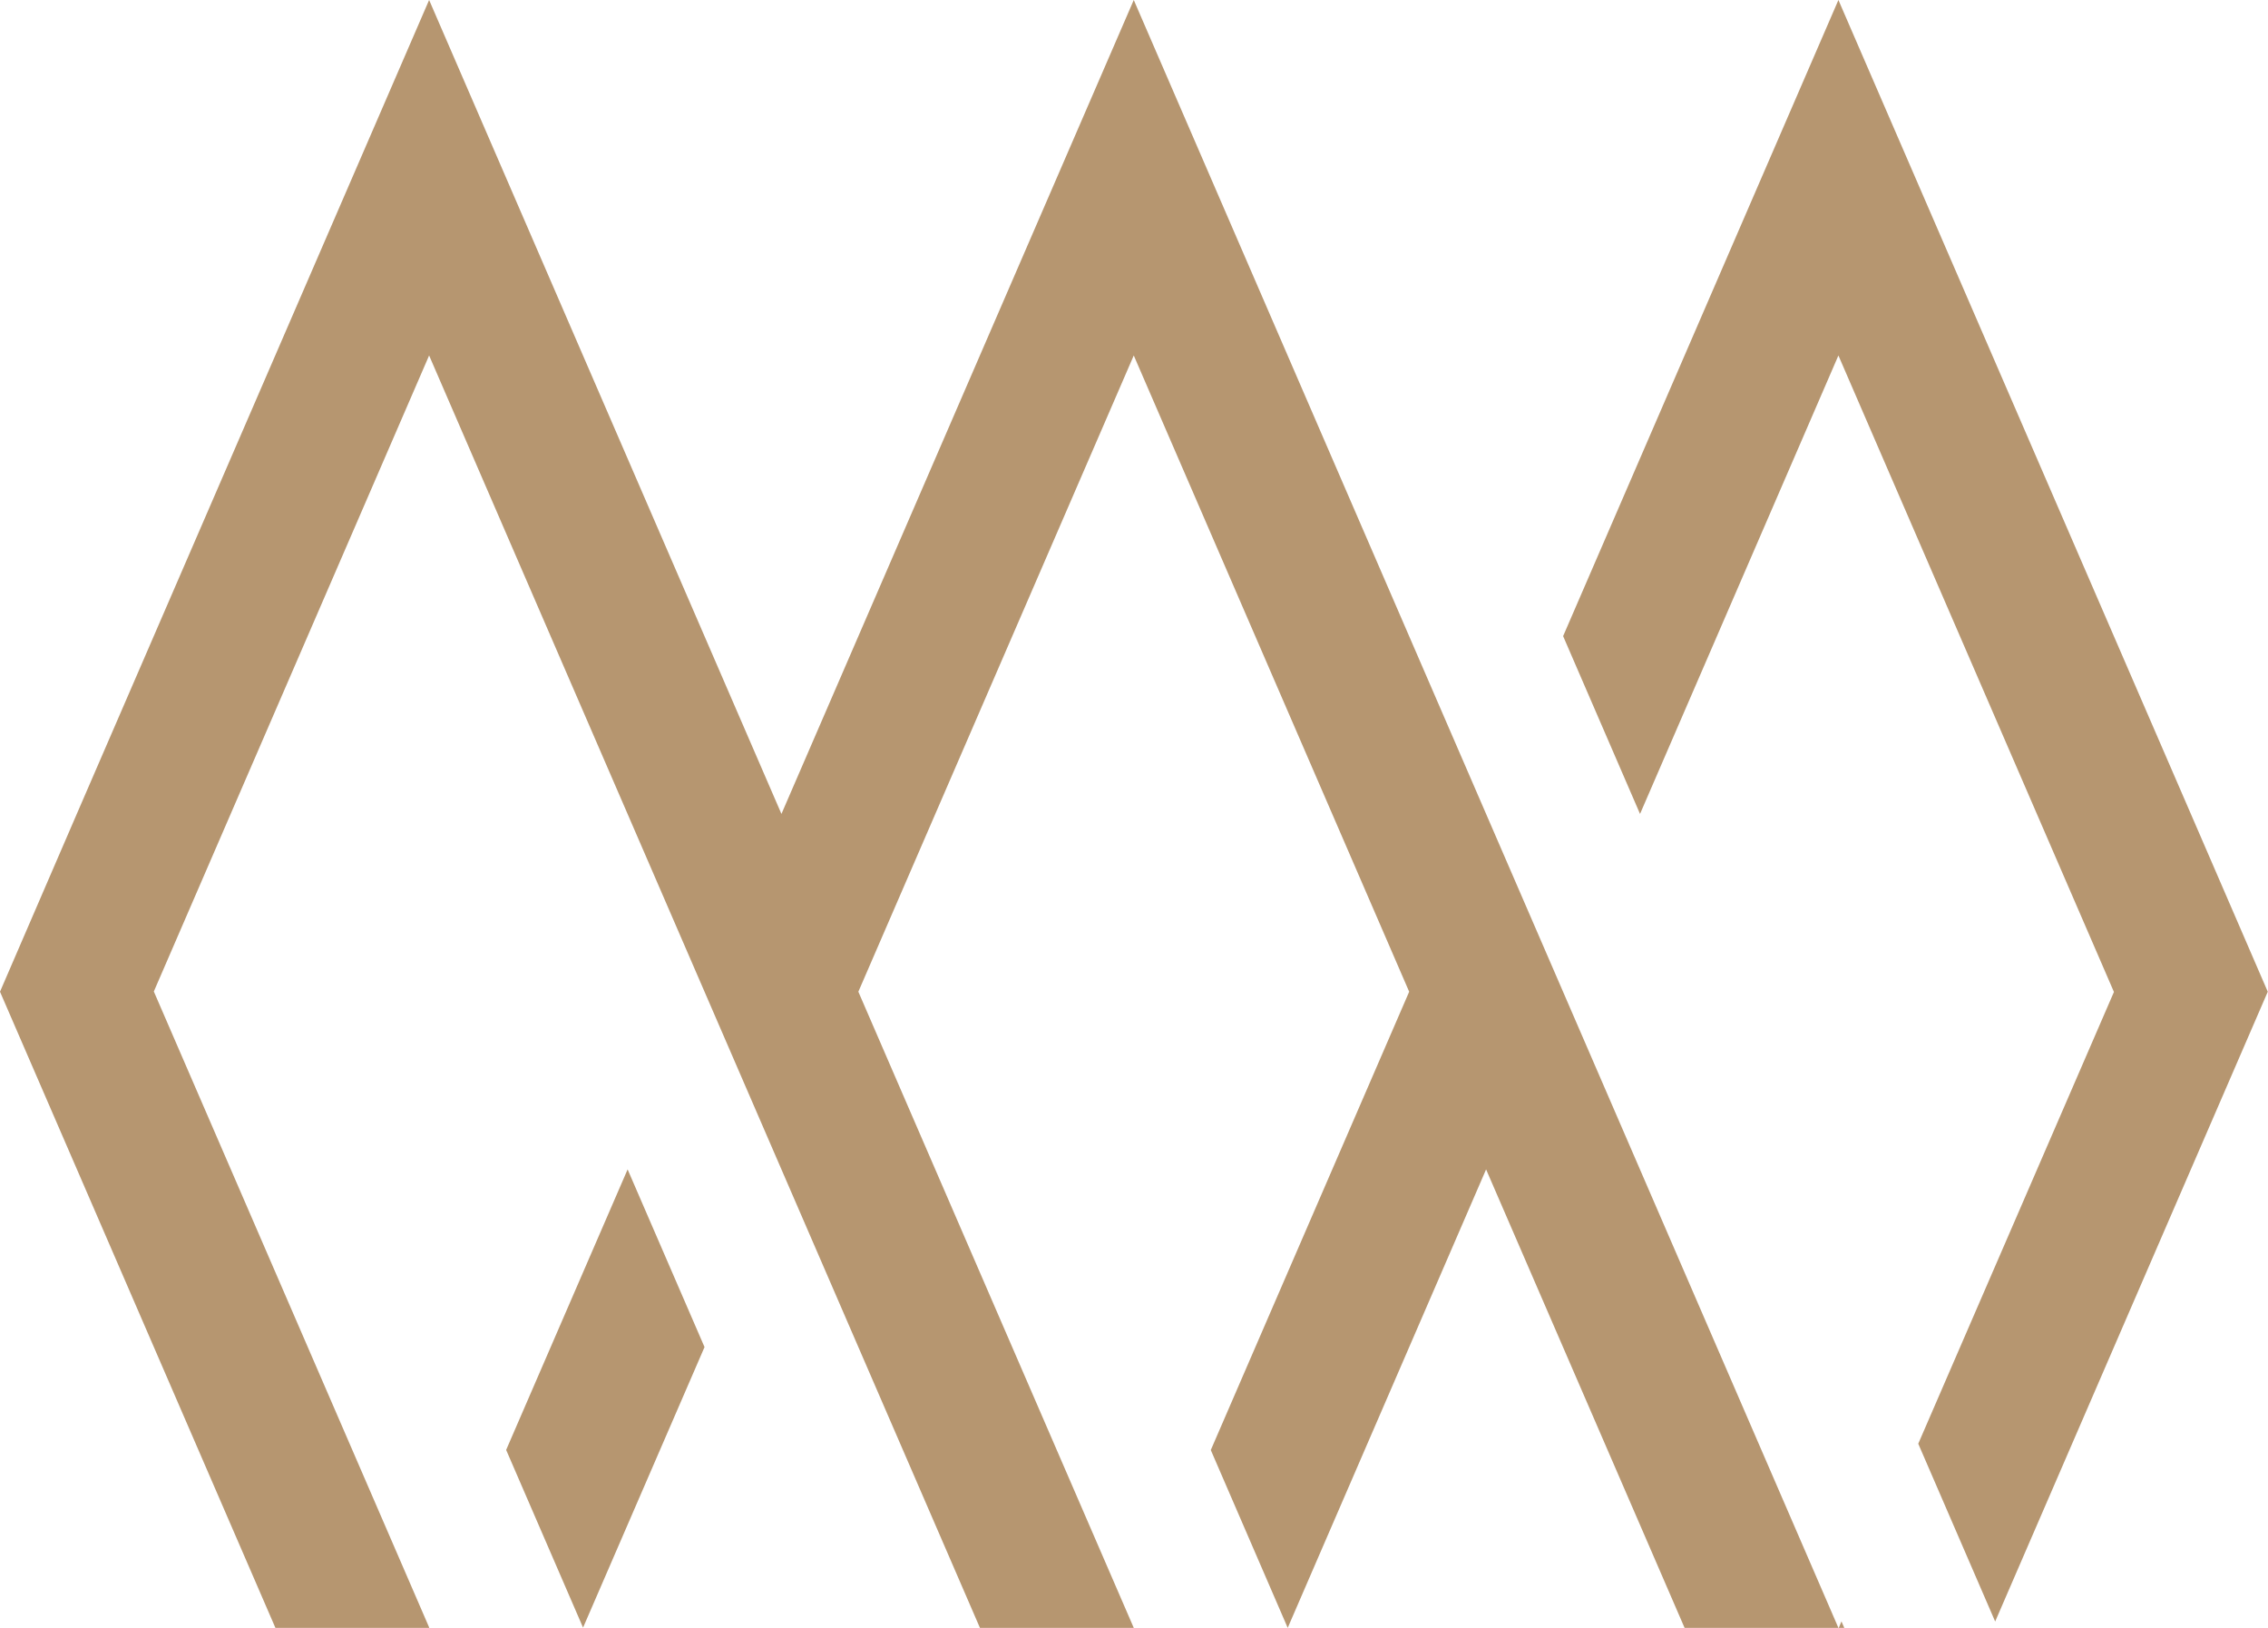 <svg xmlns="http://www.w3.org/2000/svg" viewBox="0 0 193.44 138.8"><defs><style>.cls-1{fill:#b69670;fill-rule:evenodd;}</style></defs><g id="Слой_2" data-name="Слой 2"><g id="Слой_1-2" data-name="Слой 1"><path class="cls-1" d="M156.83,138.8h.47l-.24-.55-.23.55ZM156.8,0l30.06,69.4v0l6.56,15.16-23.25,53.7-6.56-15.16L180.3,84.58,156.8,30.31,139.88,69.4l-6.56-15.16L156.8,0ZM36.6,138.8H23.49L6.56,99.7h0L0,84.56,6.55,69.4,36.6,0,66.65,69.4,96.7,0l30.05,69.4,30.05,69.4H143.68L126.75,99.71,109.83,138.8l-6.56-15.16,16.92-39.08L96.7,30.31,73.21,84.56,96.7,138.8H83.58L66.65,99.71,36.6,30.31,13.12,84.54l23.49,54.24v0h0Zm23.49-23.94L49.73,138.78l-6.56-15.15L53.53,99.71l6.56,15.15Z"/></g></g></svg>